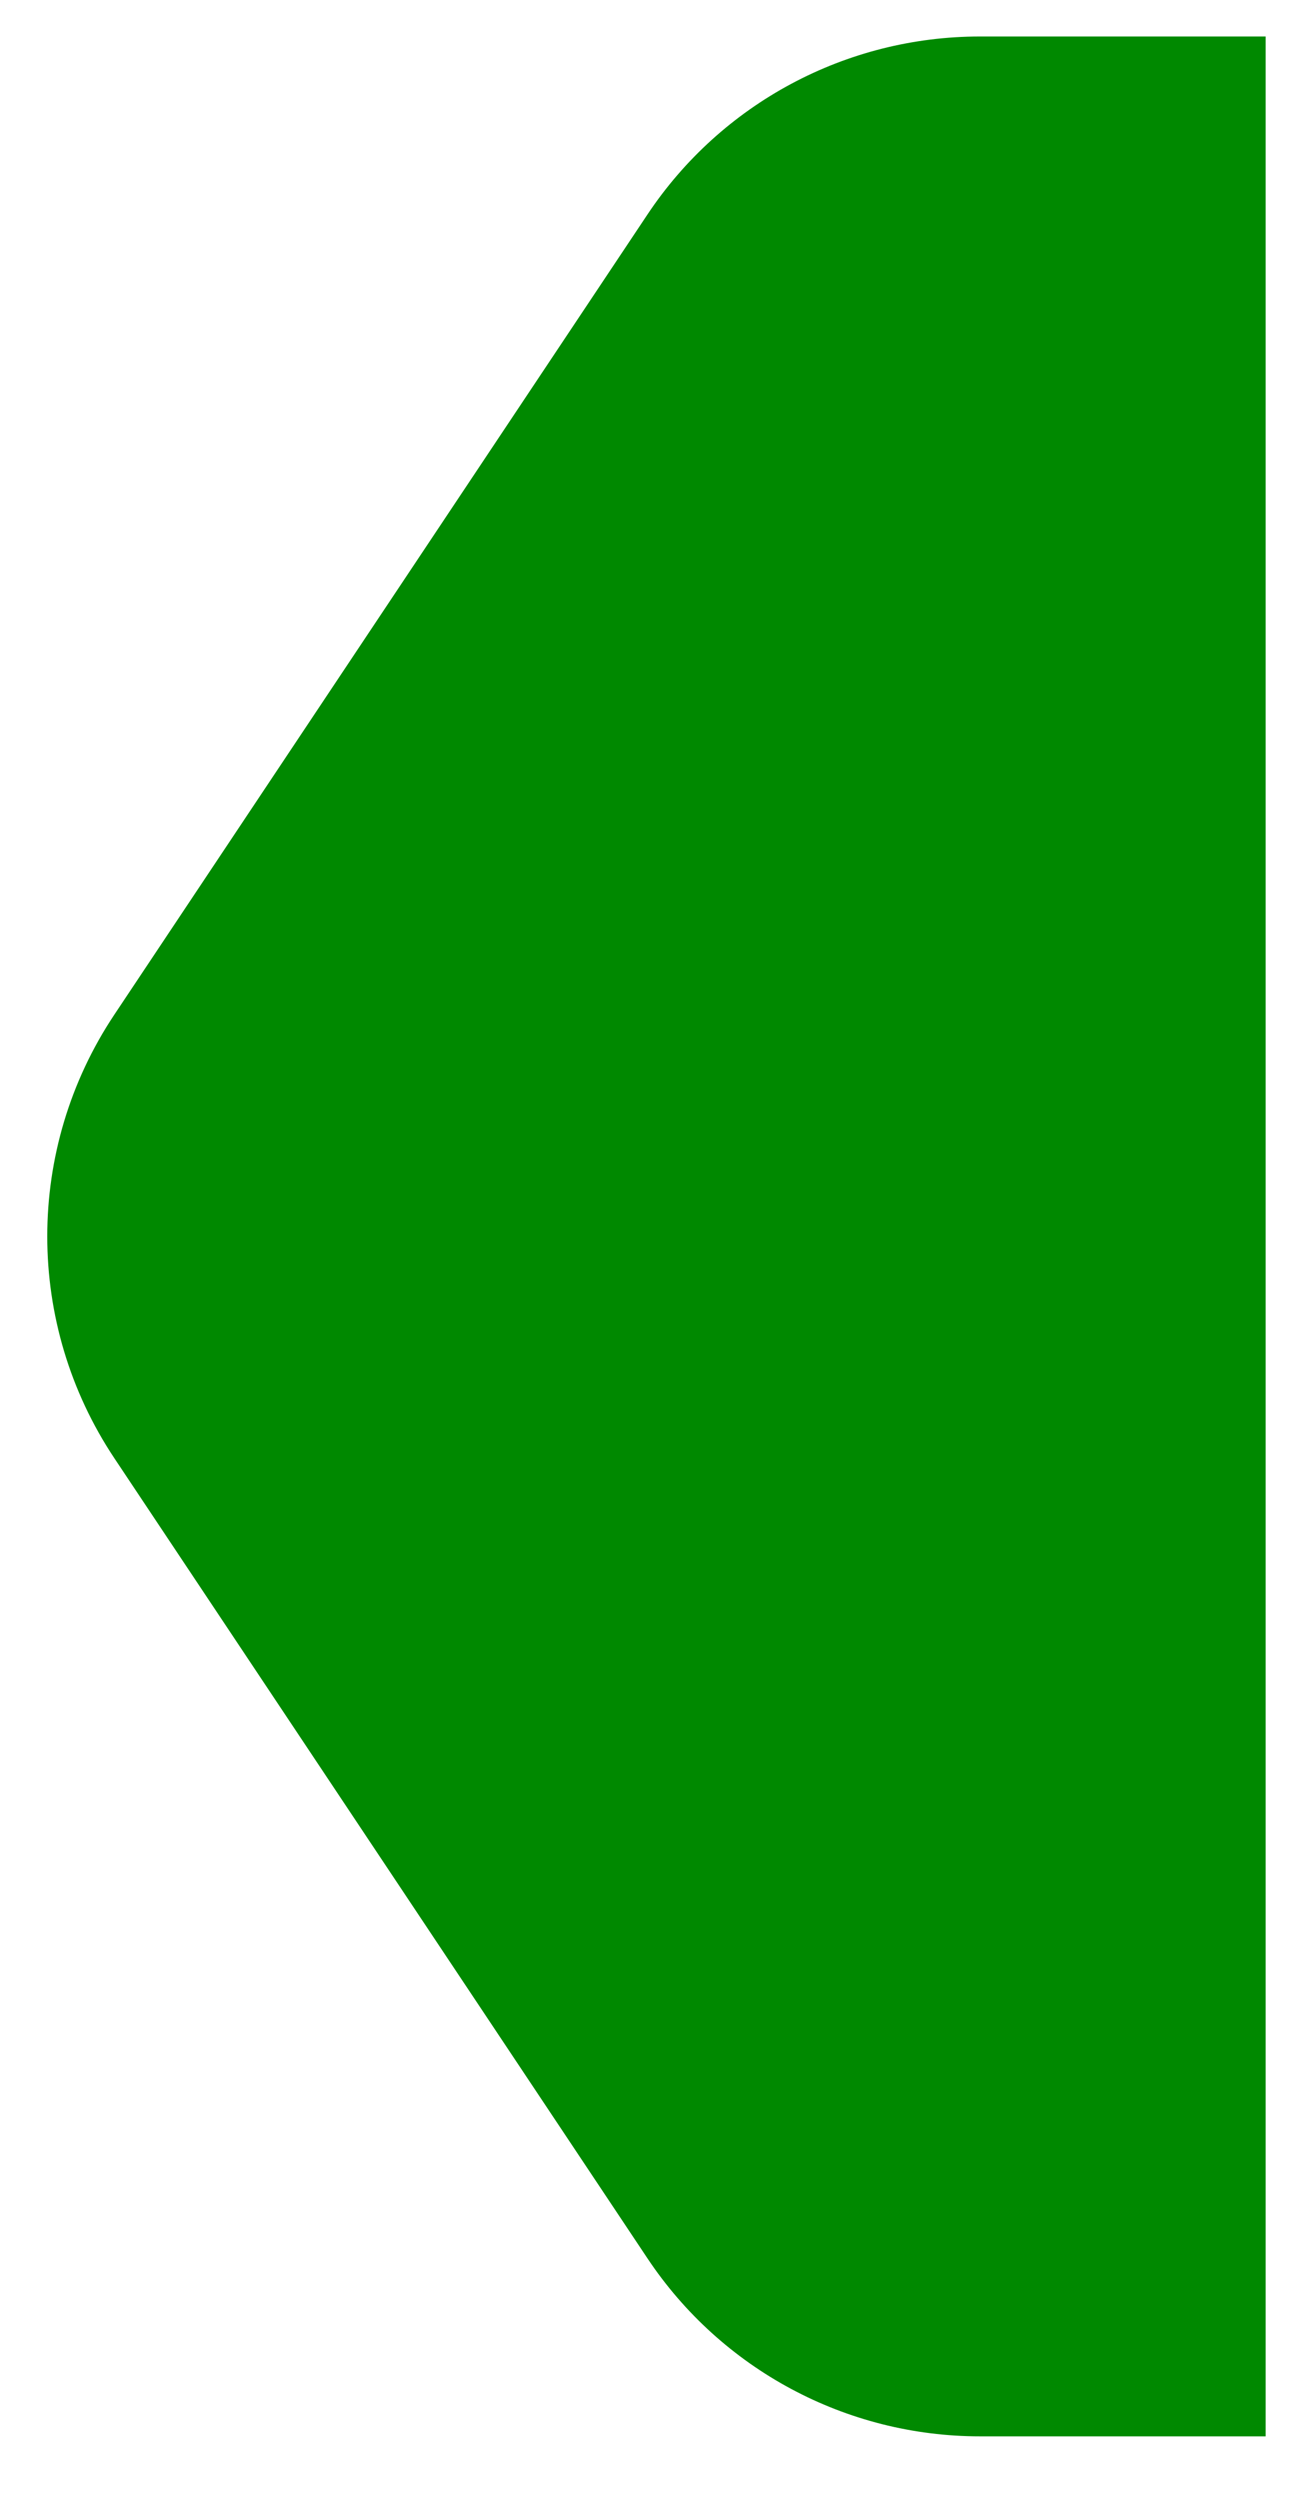 <svg xmlns="http://www.w3.org/2000/svg" width="13" height="25." viewBox="0 0 13 25" fill="none">
  <path d="M6.479 2.146C7.22 1.033 8.469 0.365 9.807 0.365H12.666V24.365H9.807C8.469 24.365 7.22 23.696 6.479 22.584L1.145 14.584C0.249 13.24 0.249 11.489 1.145 10.146L6.479 2.146Z" fill="#008900"/>
</svg>